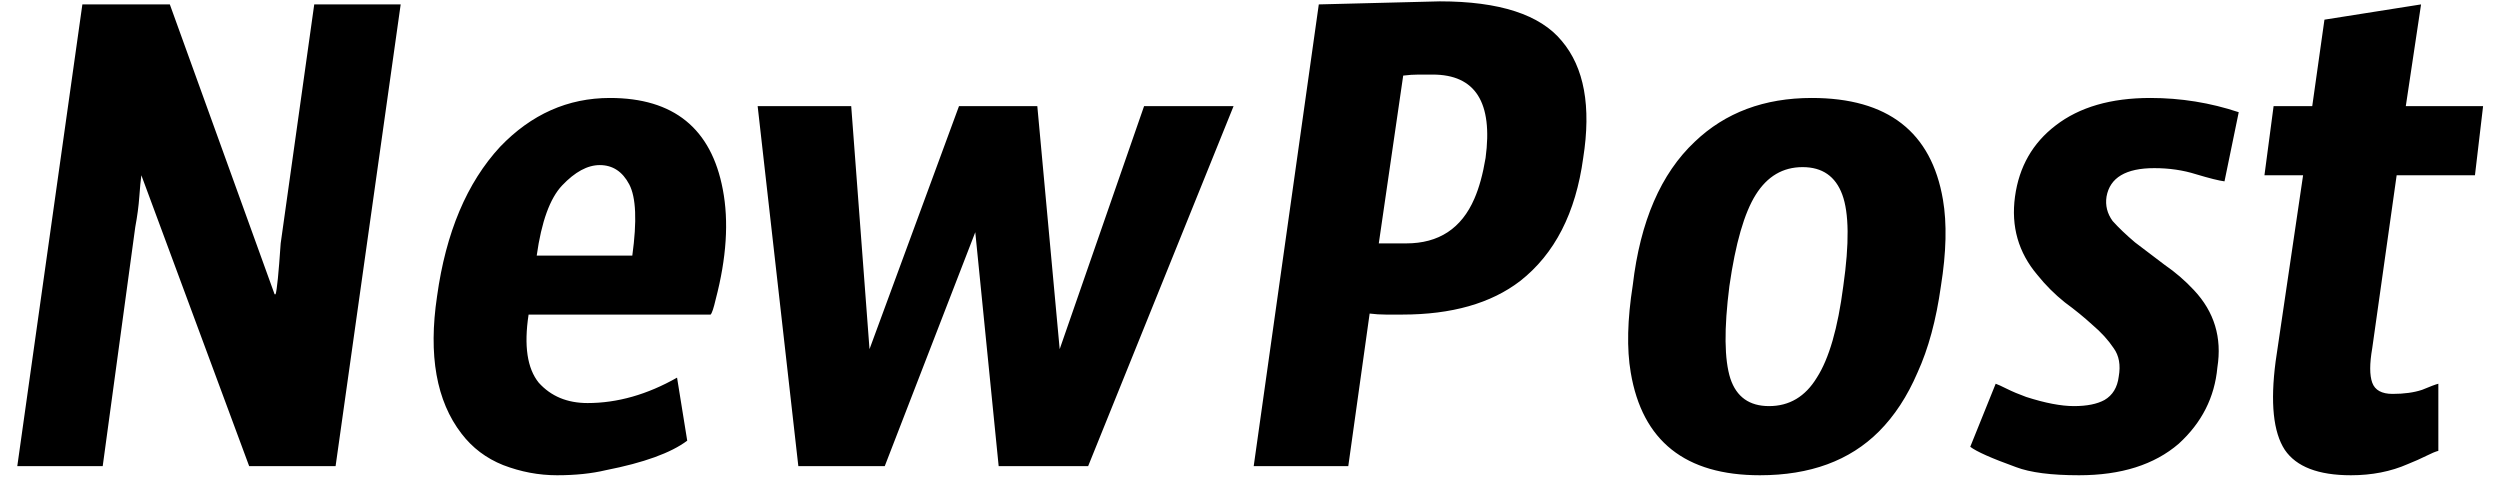 <svg width="118" height="23" viewBox="0 0 118 23" fill="none" xmlns="http://www.w3.org/2000/svg">
<path d="M8.016 0.208L12.96 13.888H13.008C13.072 13.696 13.152 12.896 13.248 11.488L14.832 0.208H18.912L15.84 22H11.76L6.672 8.272C6.64 8.496 6.608 8.832 6.576 9.28C6.544 9.728 6.48 10.208 6.384 10.72L4.848 22H0.816L3.888 0.208H8.016ZM29.845 12.064C30.069 10.432 30.021 9.312 29.701 8.704C29.381 8.096 28.917 7.792 28.309 7.792C27.733 7.792 27.141 8.112 26.533 8.752C25.957 9.36 25.557 10.464 25.333 12.064H29.845ZM27.733 19.024C29.141 19.024 30.549 18.624 31.957 17.824L32.437 20.8C31.669 21.376 30.389 21.84 28.597 22.192C27.925 22.352 27.157 22.432 26.293 22.432C25.429 22.432 24.581 22.272 23.749 21.952C22.949 21.632 22.293 21.136 21.781 20.464C20.597 18.928 20.213 16.768 20.629 13.984C21.045 10.976 22.037 8.624 23.605 6.928C25.077 5.392 26.805 4.624 28.789 4.624C31.797 4.624 33.573 6.064 34.117 8.944C34.405 10.448 34.293 12.176 33.781 14.128C33.685 14.544 33.605 14.784 33.541 14.848H24.949C24.725 16.32 24.885 17.392 25.429 18.064C26.005 18.704 26.773 19.024 27.733 19.024ZM58.225 5.008L51.361 22H47.137L46.033 10.96L41.761 22H37.681L35.761 5.008H40.177L41.041 16.48L45.265 5.008H48.961L50.017 16.48L54.001 5.008H58.225ZM67.623 3.52C67.399 3.52 67.175 3.52 66.951 3.52C66.727 3.52 66.487 3.536 66.231 3.568L65.079 11.488H66.375C67.911 11.488 68.983 10.784 69.591 9.376C69.815 8.864 69.991 8.224 70.119 7.456C70.471 4.832 69.639 3.52 67.623 3.52ZM62.247 0.208L67.959 0.064C70.775 0.064 72.695 0.688 73.719 1.936C74.775 3.184 75.111 5.024 74.727 7.456C74.375 10.048 73.383 11.984 71.751 13.264C70.375 14.32 68.519 14.848 66.183 14.848C65.927 14.848 65.671 14.848 65.415 14.848C65.159 14.848 64.903 14.832 64.647 14.8L63.639 22H59.175L62.247 0.208ZM83.499 19.168C84.459 19.168 85.211 18.72 85.755 17.824C86.331 16.928 86.747 15.488 87.003 13.504C87.291 11.488 87.275 10.048 86.955 9.184C86.635 8.32 86.011 7.888 85.083 7.888C84.155 7.888 83.419 8.32 82.875 9.184C82.331 10.048 81.915 11.488 81.627 13.504C81.371 15.52 81.387 16.976 81.675 17.872C81.963 18.736 82.571 19.168 83.499 19.168ZM91.707 9.424C91.899 10.544 91.867 11.904 91.611 13.504C91.387 15.104 91.019 16.464 90.507 17.584C90.027 18.704 89.419 19.632 88.683 20.368C87.307 21.744 85.435 22.432 83.067 22.432C79.547 22.432 77.515 20.816 76.971 17.584C76.779 16.464 76.811 15.088 77.067 13.456C77.419 10.448 78.395 8.192 79.995 6.688C81.435 5.312 83.275 4.624 85.515 4.624C89.099 4.624 91.163 6.224 91.707 9.424ZM94.196 18.112C94.292 18.144 94.468 18.224 94.724 18.352C94.98 18.48 95.284 18.608 95.636 18.736C96.532 19.024 97.284 19.168 97.892 19.168C98.5 19.168 98.98 19.072 99.332 18.88C99.716 18.656 99.94 18.288 100.004 17.776C100.1 17.232 100.02 16.784 99.764 16.432C99.508 16.048 99.172 15.68 98.756 15.328C98.372 14.976 97.94 14.624 97.46 14.272C96.98 13.888 96.548 13.456 96.164 12.976C95.268 11.92 94.916 10.688 95.108 9.28C95.3 7.872 95.94 6.752 97.028 5.92C98.148 5.056 99.636 4.624 101.492 4.624C102.932 4.624 104.324 4.848 105.668 5.296L104.996 8.56C104.74 8.528 104.292 8.416 103.652 8.224C103.044 8.032 102.388 7.936 101.684 7.936C100.34 7.936 99.588 8.384 99.428 9.28C99.364 9.696 99.46 10.08 99.716 10.432C100.004 10.752 100.356 11.088 100.772 11.44C101.188 11.76 101.652 12.112 102.164 12.496C102.676 12.848 103.14 13.248 103.556 13.696C104.516 14.72 104.884 15.936 104.66 17.344C104.532 18.752 103.924 19.952 102.836 20.944C101.684 21.936 100.116 22.432 98.132 22.432C96.82 22.432 95.828 22.304 95.156 22.048C94.004 21.632 93.284 21.312 92.996 21.088L94.196 18.112ZM117.202 5.008L116.818 8.272H113.122L111.97 16.432C111.842 17.168 111.842 17.712 111.97 18.064C112.098 18.416 112.418 18.592 112.93 18.592C113.474 18.592 113.938 18.528 114.322 18.4C114.706 18.24 114.962 18.144 115.09 18.112V21.28C114.962 21.312 114.77 21.392 114.514 21.52C114.258 21.648 113.97 21.776 113.65 21.904C112.85 22.256 111.954 22.432 110.962 22.432C109.426 22.432 108.386 22.032 107.842 21.232C107.298 20.4 107.154 19.008 107.41 17.056L108.706 8.272H106.882L107.314 5.008H109.138L109.714 0.928L114.274 0.208L113.554 5.008H117.202Z" fill="black"/>
</svg>
